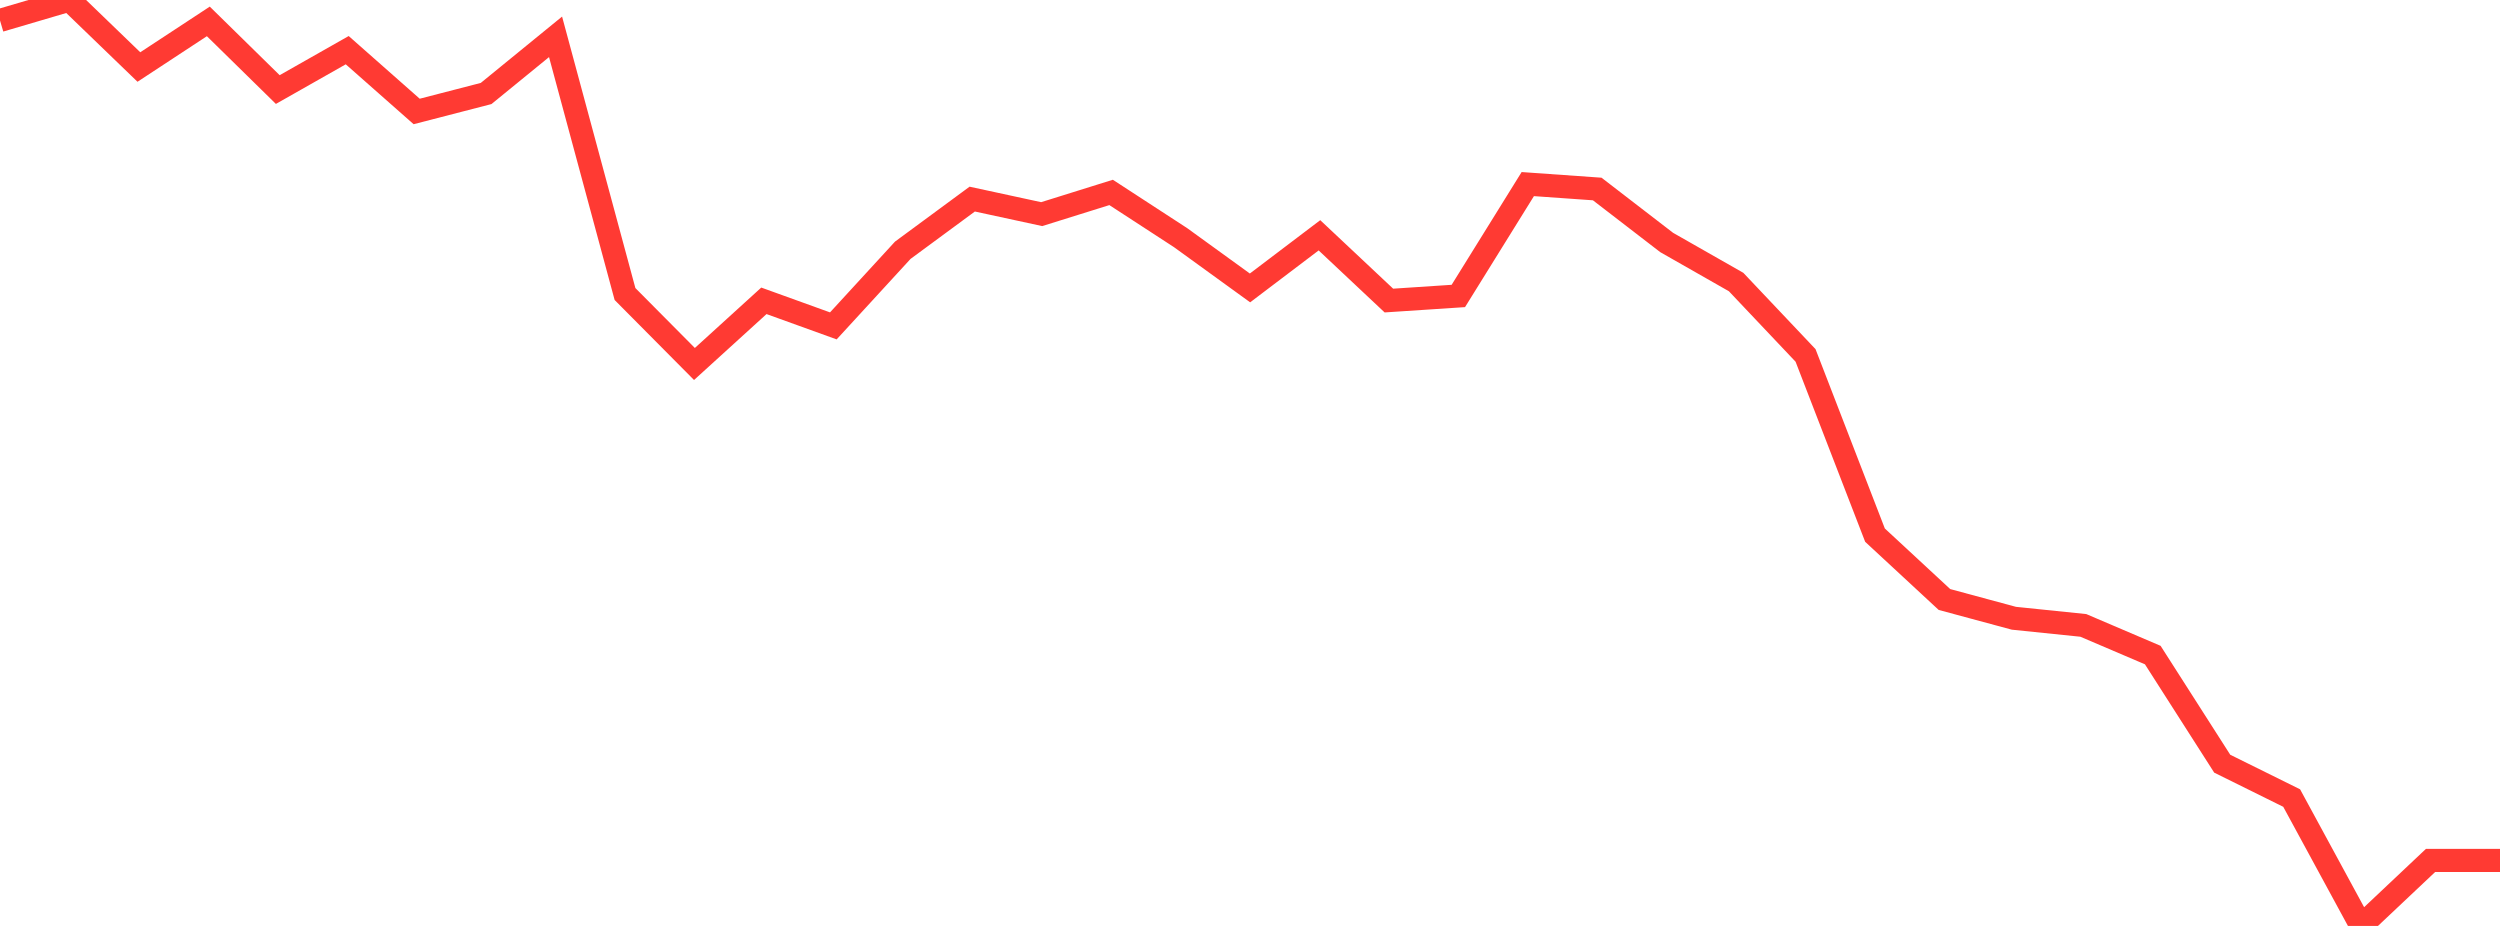 <?xml version="1.0" standalone="no"?>
<!DOCTYPE svg PUBLIC "-//W3C//DTD SVG 1.1//EN" "http://www.w3.org/Graphics/SVG/1.1/DTD/svg11.dtd">

<svg width="135" height="50" viewBox="0 0 135 50" preserveAspectRatio="none" 
  xmlns="http://www.w3.org/2000/svg"
  xmlns:xlink="http://www.w3.org/1999/xlink">


<polyline points="0.0, 1.104 3.75, 0.0 7.5, 3.619 11.25, 1.156 15.0, 4.836 18.75, 2.709 22.5, 6.019 26.25, 5.049 30.0, 1.989 33.75, 15.877 37.5, 19.655 41.25, 16.244 45.0, 17.598 48.75, 13.514 52.5, 10.751 56.25, 11.563 60.0, 10.391 63.75, 12.832 67.5, 15.548 71.25, 12.706 75.0, 16.23 78.75, 15.982 82.5, 9.941 86.25, 10.206 90.0, 13.094 93.75, 15.23 97.5, 19.193 101.25, 28.898 105.0, 32.373 108.75, 33.386 112.5, 33.772 116.25, 35.374 120.0, 41.239 123.75, 43.095 127.5, 50.0 131.25, 46.463 135.0, 46.463" fill="none" stroke="#ff3a33" stroke-width="1.25"/>

</svg>